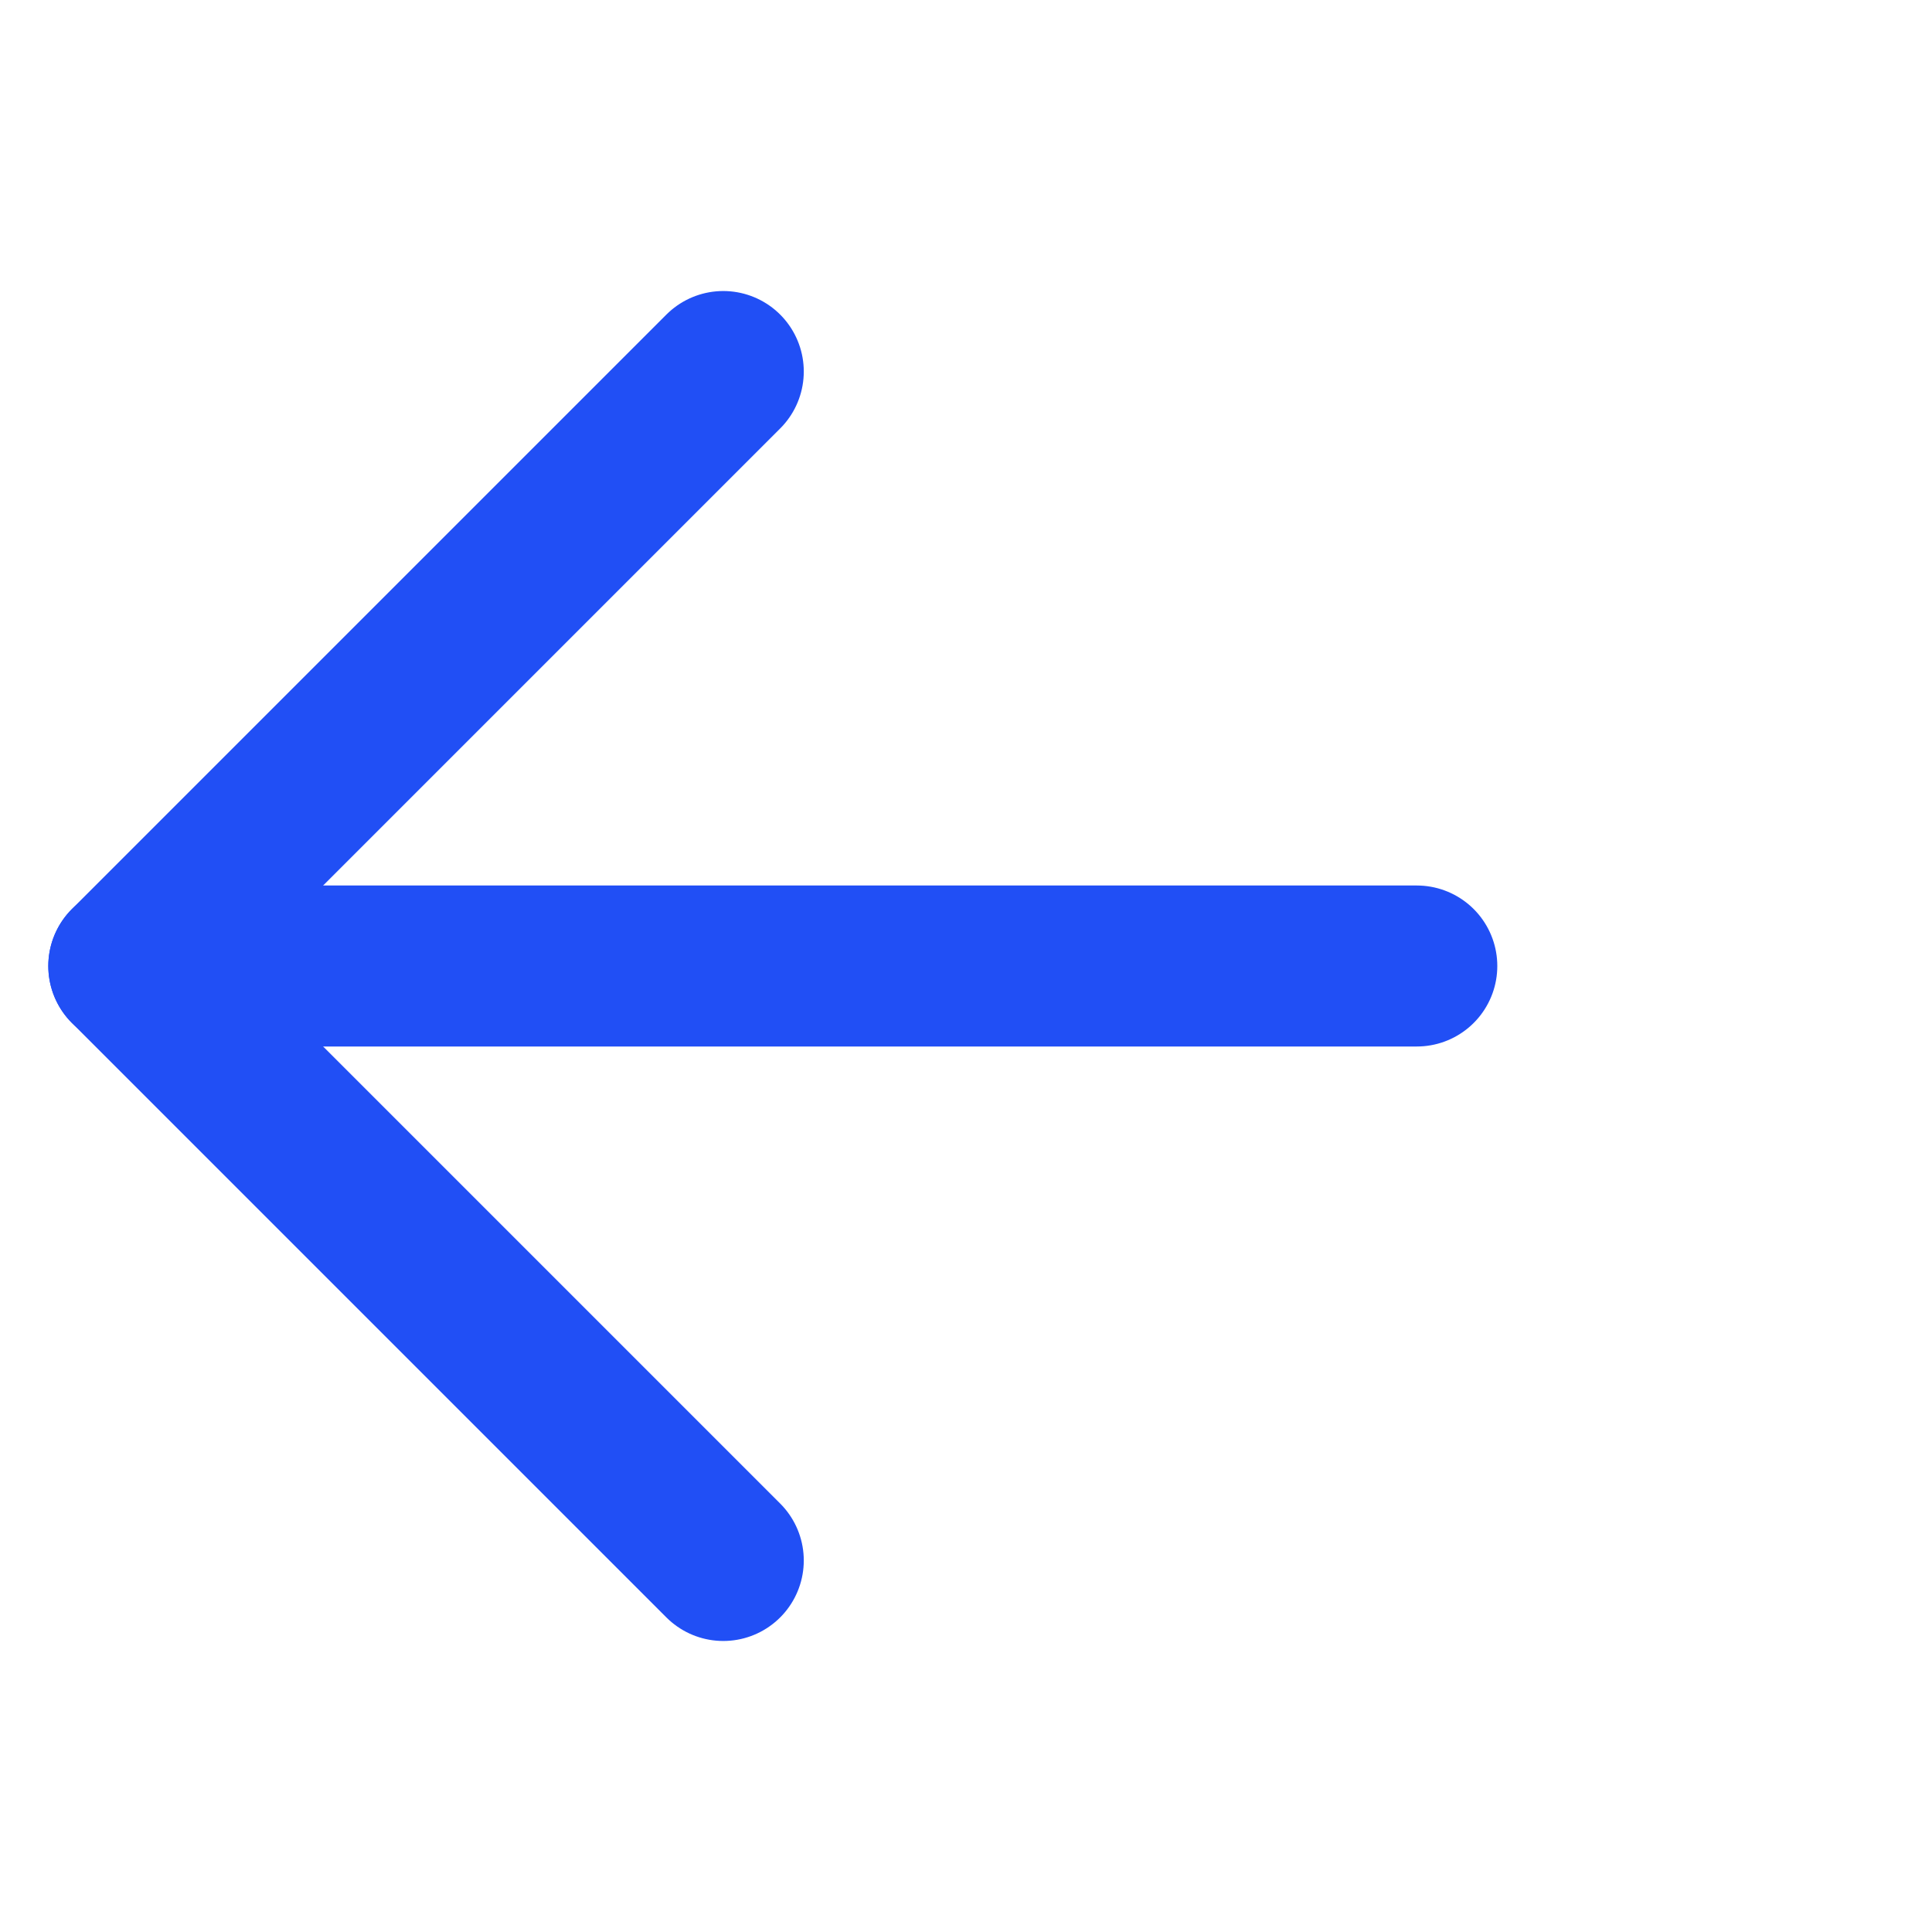 <svg width="30" height="30" viewBox="0 0 30 30" fill="none" xmlns="http://www.w3.org/2000/svg">
<path d="M22 15H2" stroke="#214FF5" stroke-width="2.5" stroke-linecap="round" stroke-linejoin="round"/>
<path d="M11.231 5.769L2 15L11.231 24.231" stroke="#214FF5" stroke-width="2.5" stroke-linecap="round" stroke-linejoin="round"/>
</svg>
